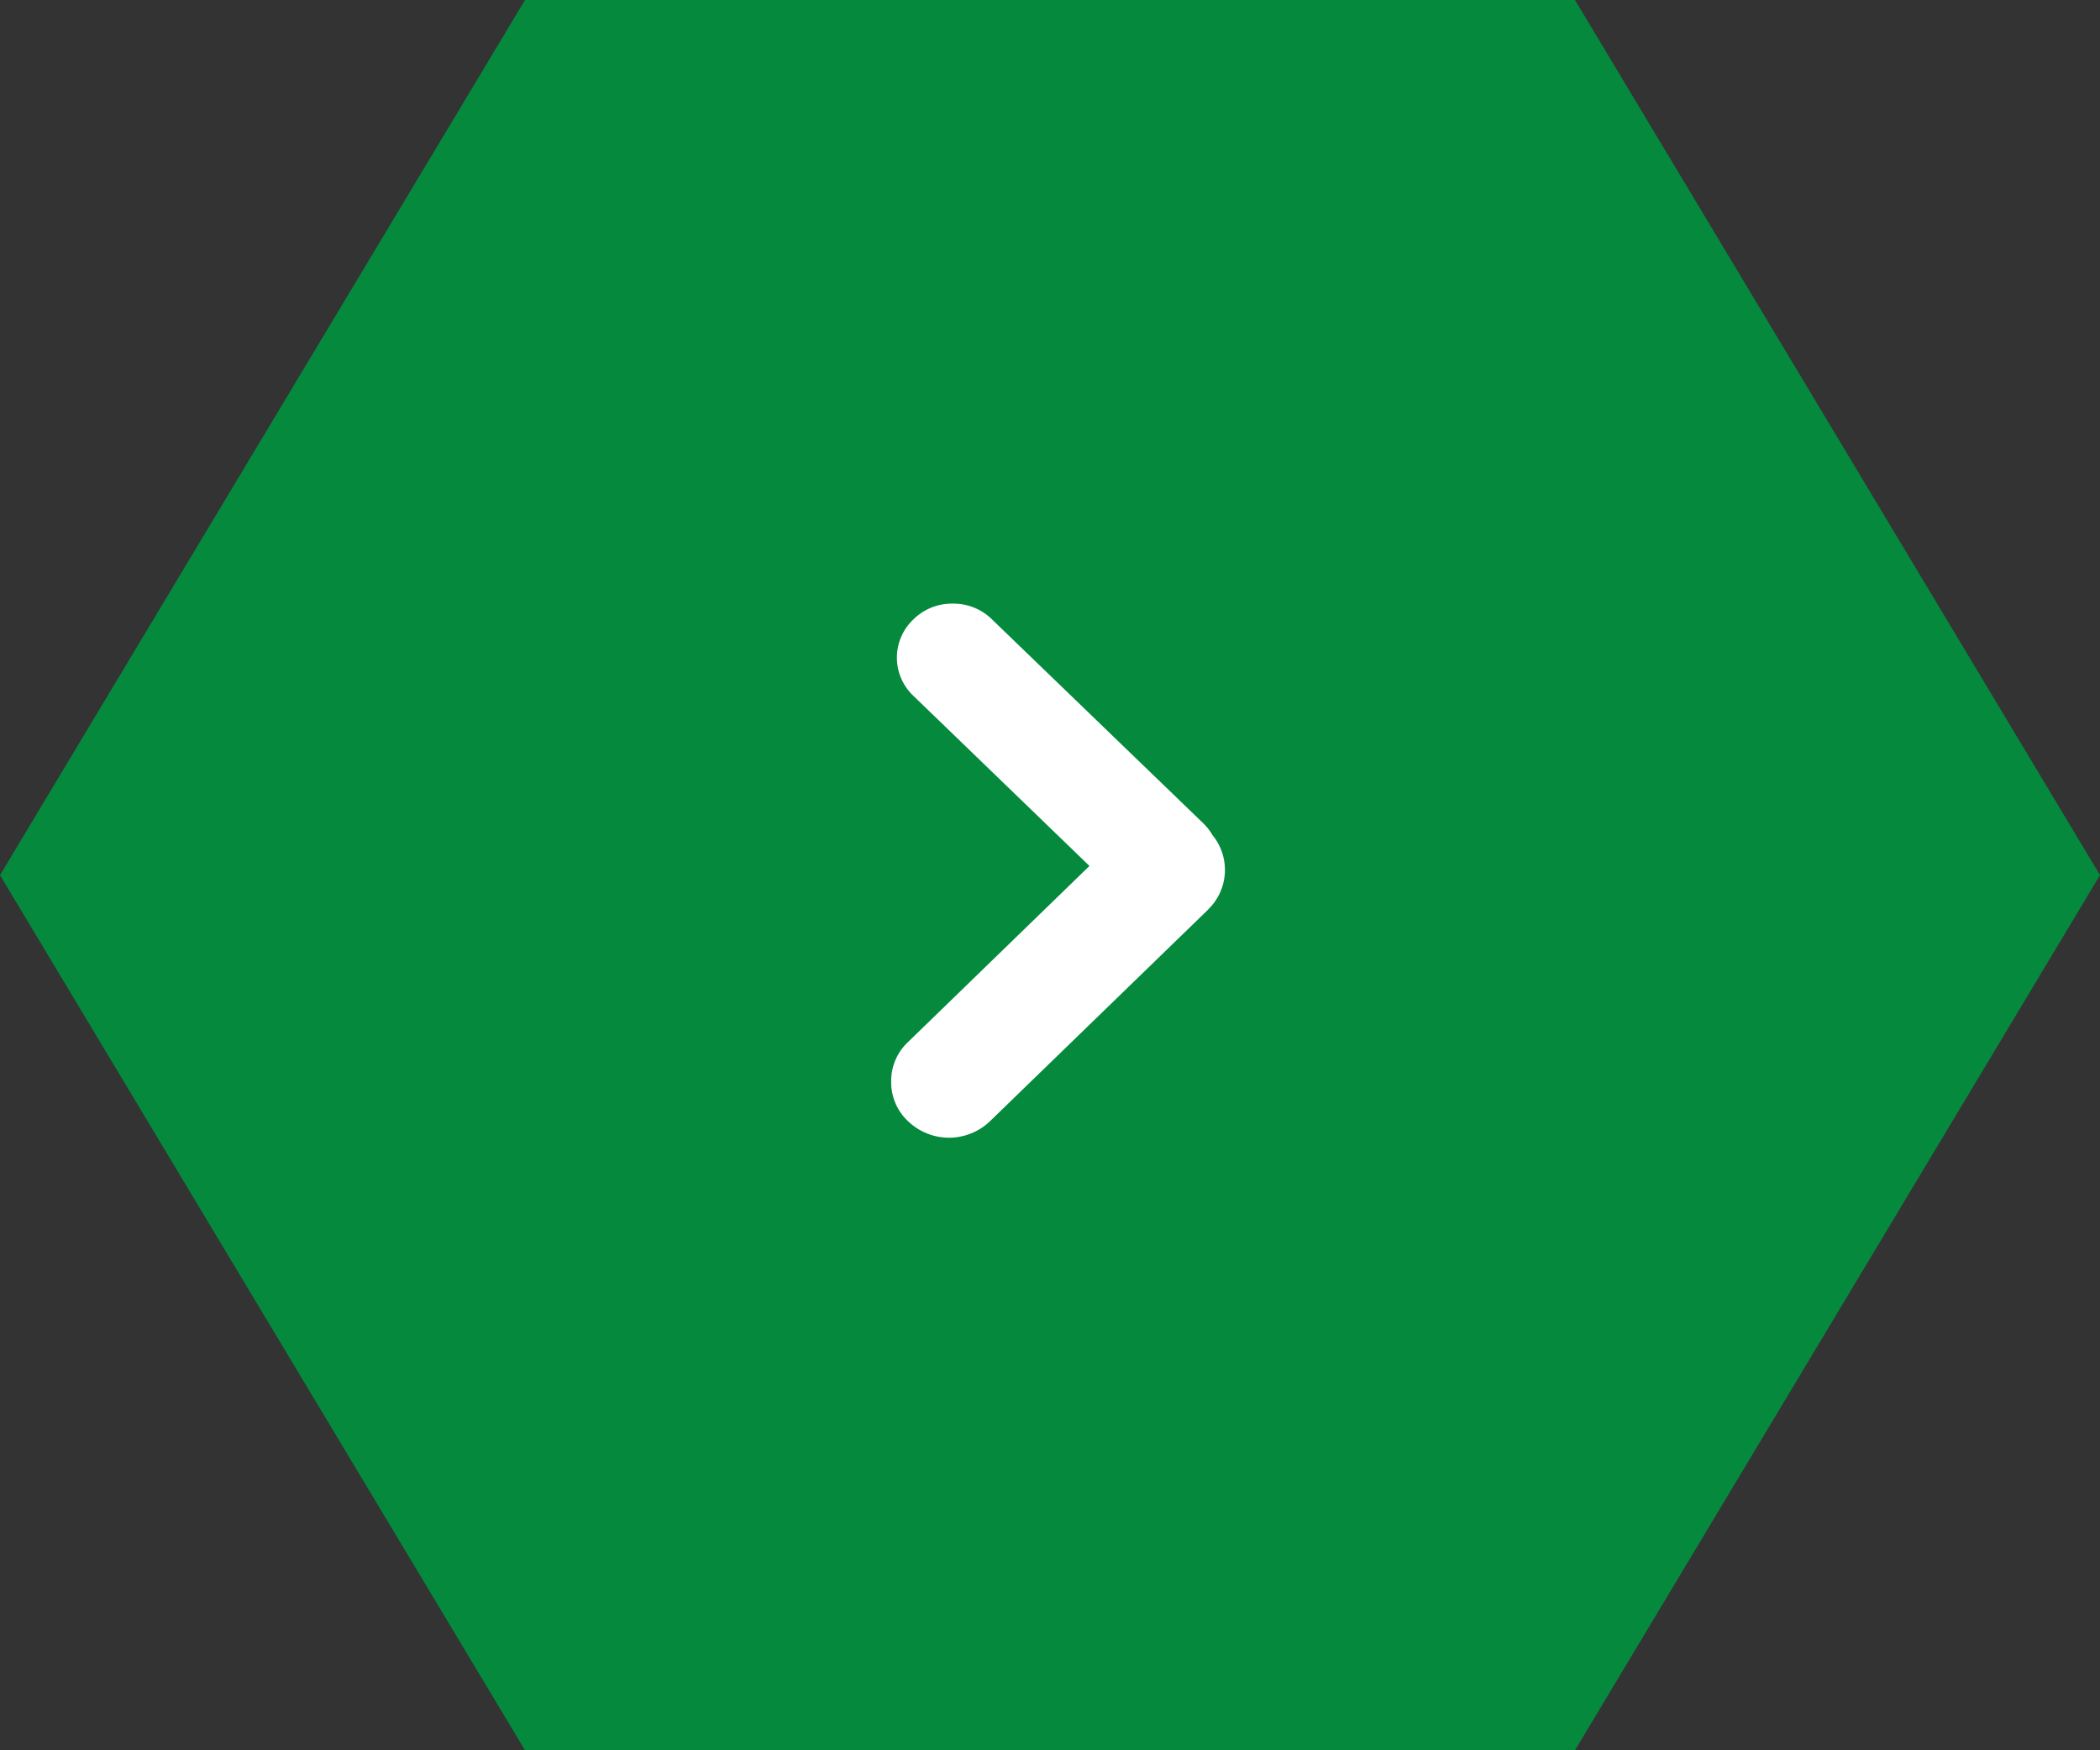 <svg xmlns="http://www.w3.org/2000/svg" width="48" height="40" viewBox="0 0 48 40">
  <rect x="0" y="0" width="48" height="40" fill="#333333" stroke="none"/>
  <g id="グループ_9584" data-name="グループ 9584" transform="translate(1140 8427.065) rotate(180)">
    <path id="多角形_3" data-name="多角形 3" d="M36,0,48,20,36,40H12L0,20,12,0Z" transform="translate(1140 8427.065) rotate(180)" fill="#04893d"/>
    <path id="長方形_27_のコピー_2" data-name="長方形 27 のコピー 2" d="M5.212,7.243.376,2.257a1.352,1.352,0,0,1,0-1.87A1.216,1.216,0,0,1,1.282,0a1.216,1.216,0,0,1,.907.387L6.211,4.532,10.1.506a1.2,1.2,0,0,1,1.744,0,1.25,1.25,0,0,1,.362.9,1.25,1.25,0,0,1-.362.9L7.195,7.124a1.269,1.269,0,0,1-.279.22,1.255,1.255,0,0,1-1.7-.1Z" transform="translate(1119.63 8401.064) rotate(90)" fill="#fff"/>
  </g>
</svg>
